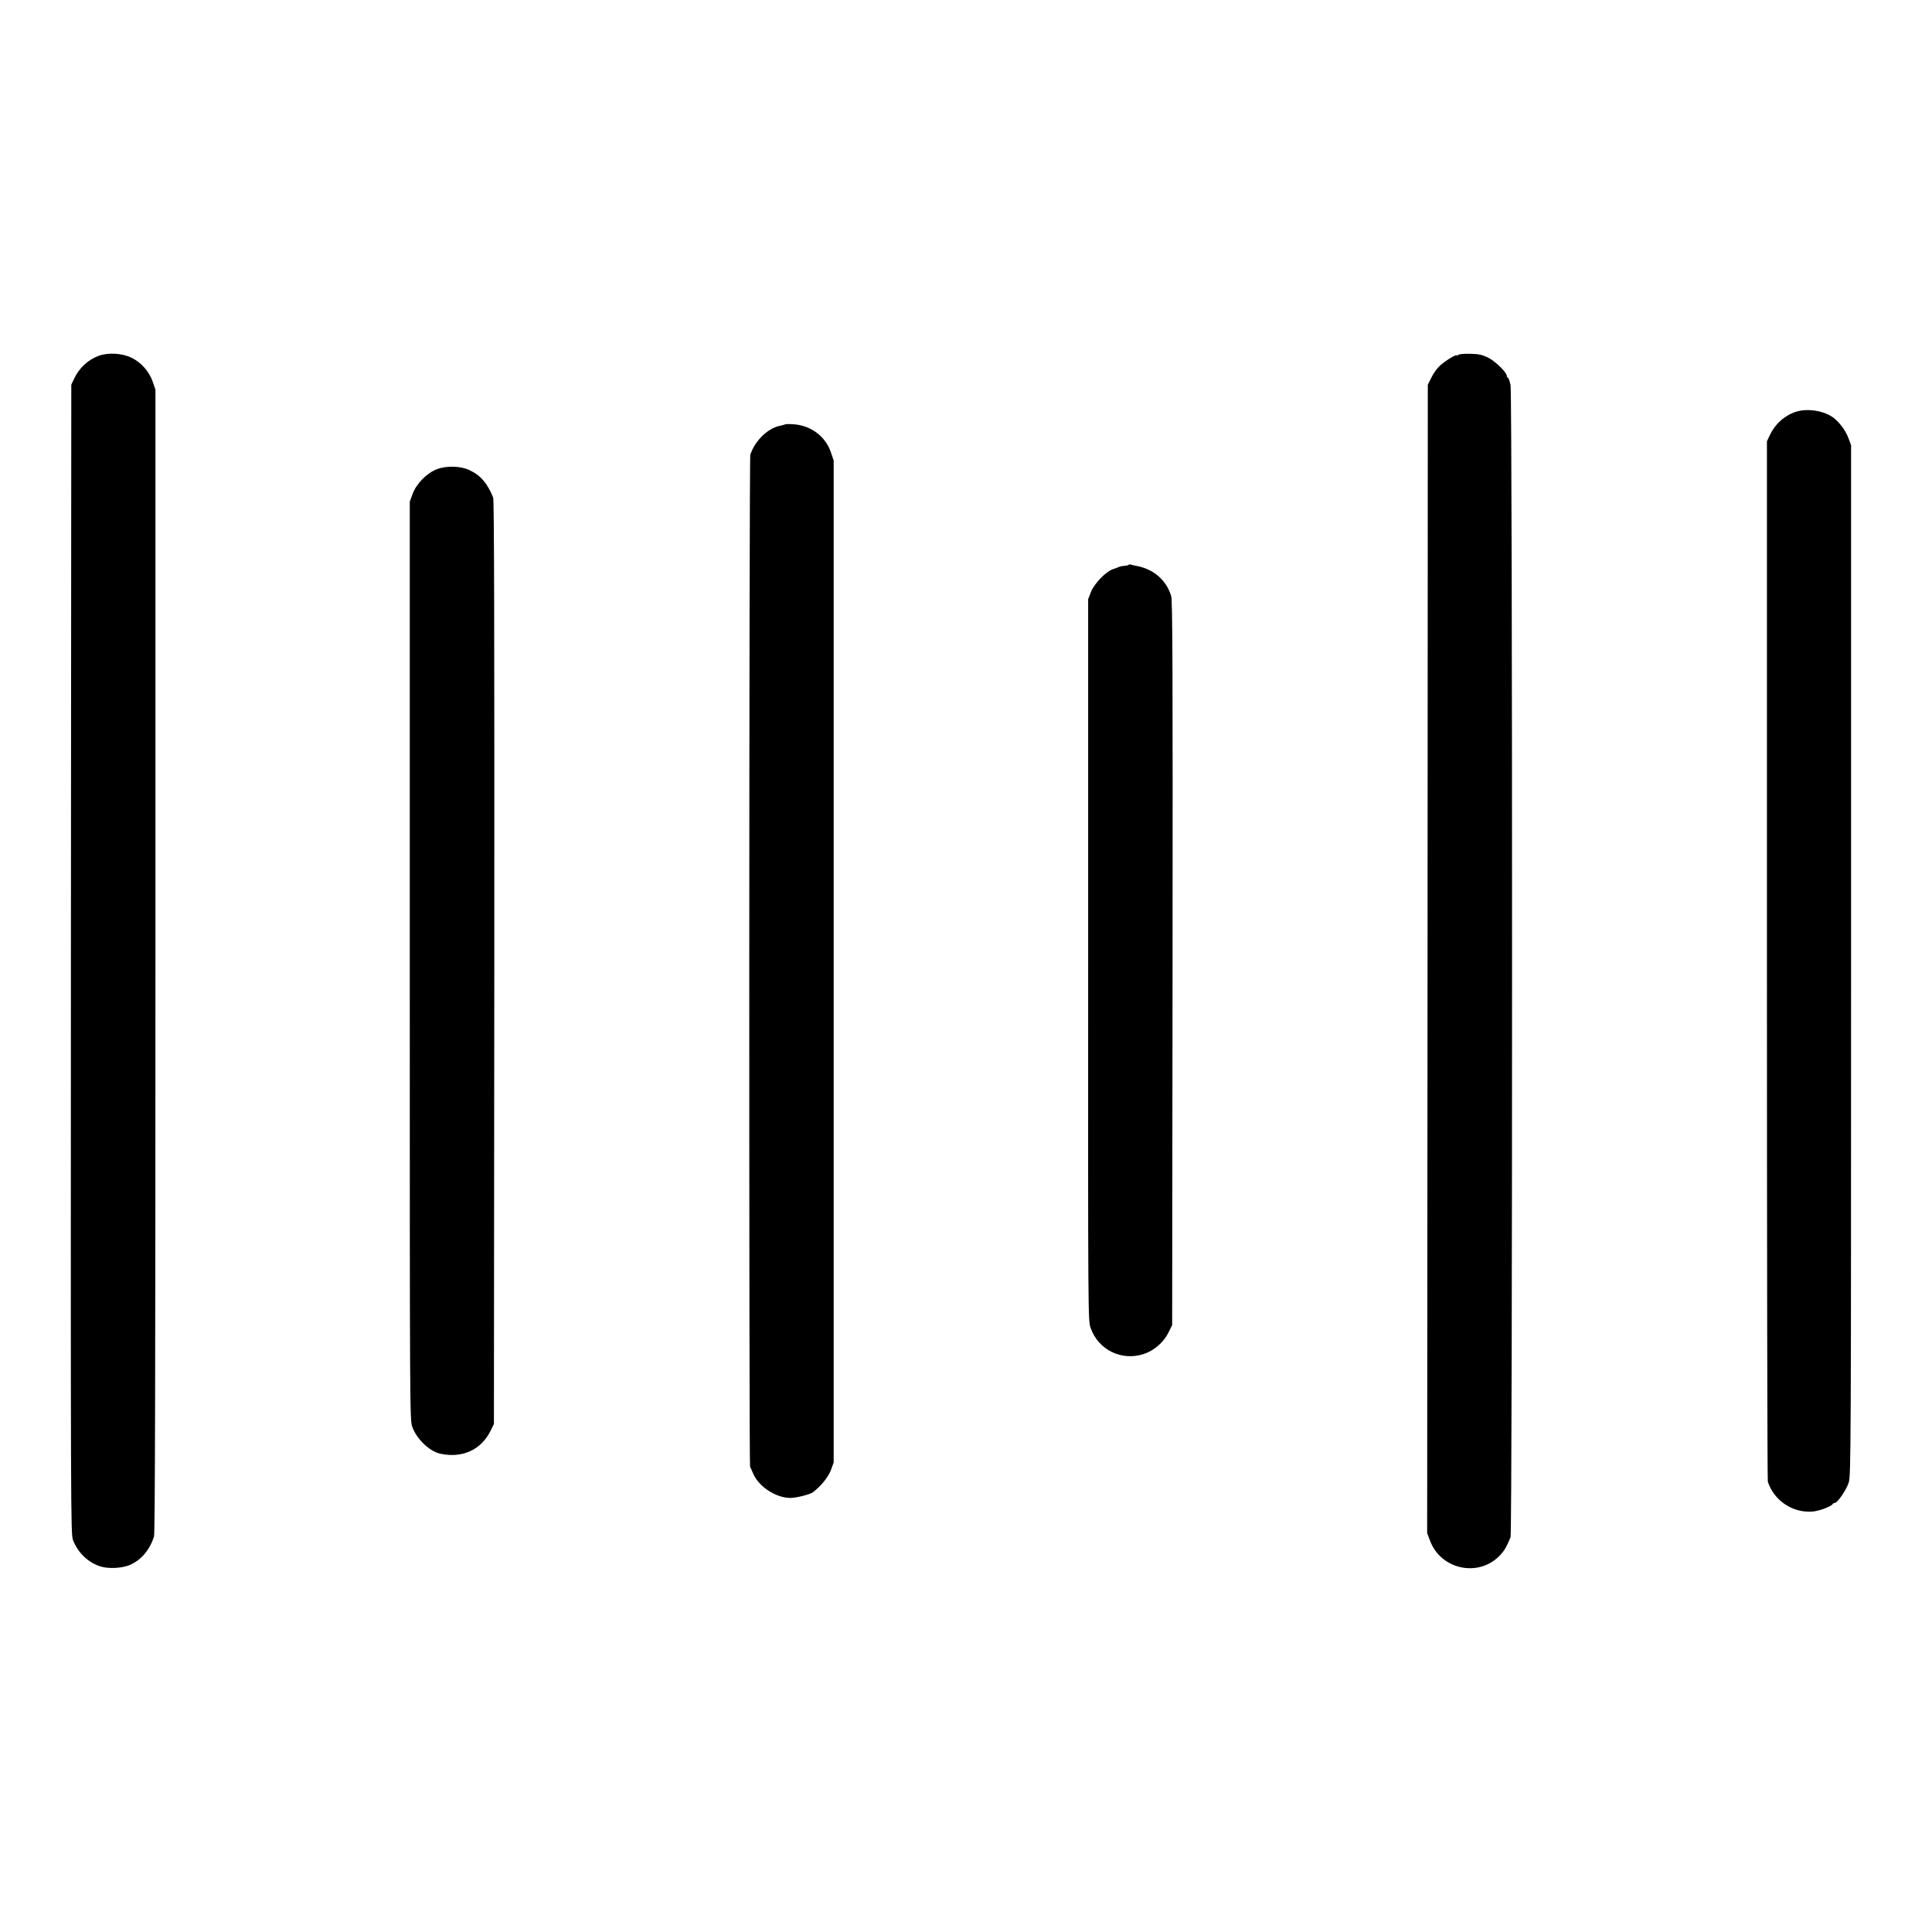 <?xml version="1.0" standalone="no"?>
<!DOCTYPE svg PUBLIC "-//W3C//DTD SVG 20010904//EN"
 "http://www.w3.org/TR/2001/REC-SVG-20010904/DTD/svg10.dtd">
<svg version="1.0" xmlns="http://www.w3.org/2000/svg"
 width="1504pt" height="1504pt" viewBox="0 0 1504 1504"
 preserveAspectRatio="xMidYMid meet">
<g transform="translate(0,1504) scale(0.1,-0.1)"
fill="#000000" stroke="none">
<path d="M768 12270 c-84 -31 -152 -95 -192 -180 l-21 -45 -3 -4472 c-2 -4323
-1 -4474 16 -4521 38 -100 120 -178 217 -207 62 -19 170 -13 227 13 89 39 154
117 187 221 8 24 11 1313 11 4481 l0 4446 -21 62 c-27 80 -91 152 -167 188
-72 35 -182 41 -254 14z"/>
<path d="M11351 12277 c-6 -6 -11 -8 -11 -4 0 13 -95 -45 -132 -81 -21 -19
-50 -60 -65 -91 l-28 -56 -2 -4470 -3 -4470 22 -58 c85 -230 387 -290 550
-109 33 37 45 58 77 135 16 40 16 8887 0 8969 -7 32 -16 58 -20 58 -5 0 -9 6
-9 14 0 27 -91 115 -147 143 -46 22 -72 27 -139 29 -48 1 -87 -3 -93 -9z"/>
<path d="M13983 11835 c-87 -27 -163 -93 -205 -182 l-23 -48 0 -4040 c0 -2222
3 -4049 7 -4060 49 -150 200 -248 356 -231 51 6 143 41 150 59 2 4 9 7 15 7
22 1 92 104 109 160 17 52 18 286 18 4065 l0 4010 -22 58 c-23 62 -79 134
-131 166 -76 47 -190 62 -274 36z"/>
<path d="M6110 11736 c-3 -2 -17 -6 -30 -9 -97 -15 -202 -114 -239 -227 -10
-27 -11 -7860 -2 -7878 5 -9 16 -34 25 -55 43 -101 179 -189 291 -188 47 1
150 27 173 44 63 48 119 117 140 172 l22 60 0 3900 0 3900 -21 62 c-41 124
-154 210 -288 220 -36 3 -68 2 -71 -1z"/>
<path d="M3400 11387 c-78 -30 -159 -113 -188 -192 l-22 -60 0 -3575 c0 -3532
0 -3576 20 -3629 34 -94 133 -188 215 -207 174 -39 324 30 397 184 l23 47 3
3592 c1 2650 -1 3599 -9 3620 -46 113 -98 173 -186 214 -68 32 -179 35 -253 6z"/>
<path d="M8786 10643 c-3 -4 -19 -7 -34 -8 -15 -1 -32 -4 -37 -7 -6 -3 -27
-11 -48 -18 -58 -18 -149 -113 -175 -180 l-21 -55 0 -2808 c-1 -2784 -1 -2808
19 -2864 60 -172 242 -261 415 -203 80 26 155 92 192 168 l28 57 3 2816 c2
2321 0 2823 -11 2860 -38 125 -140 212 -277 235 -14 3 -30 6 -37 9 -6 2 -14 1
-17 -2z"/>
</g>
</svg>
